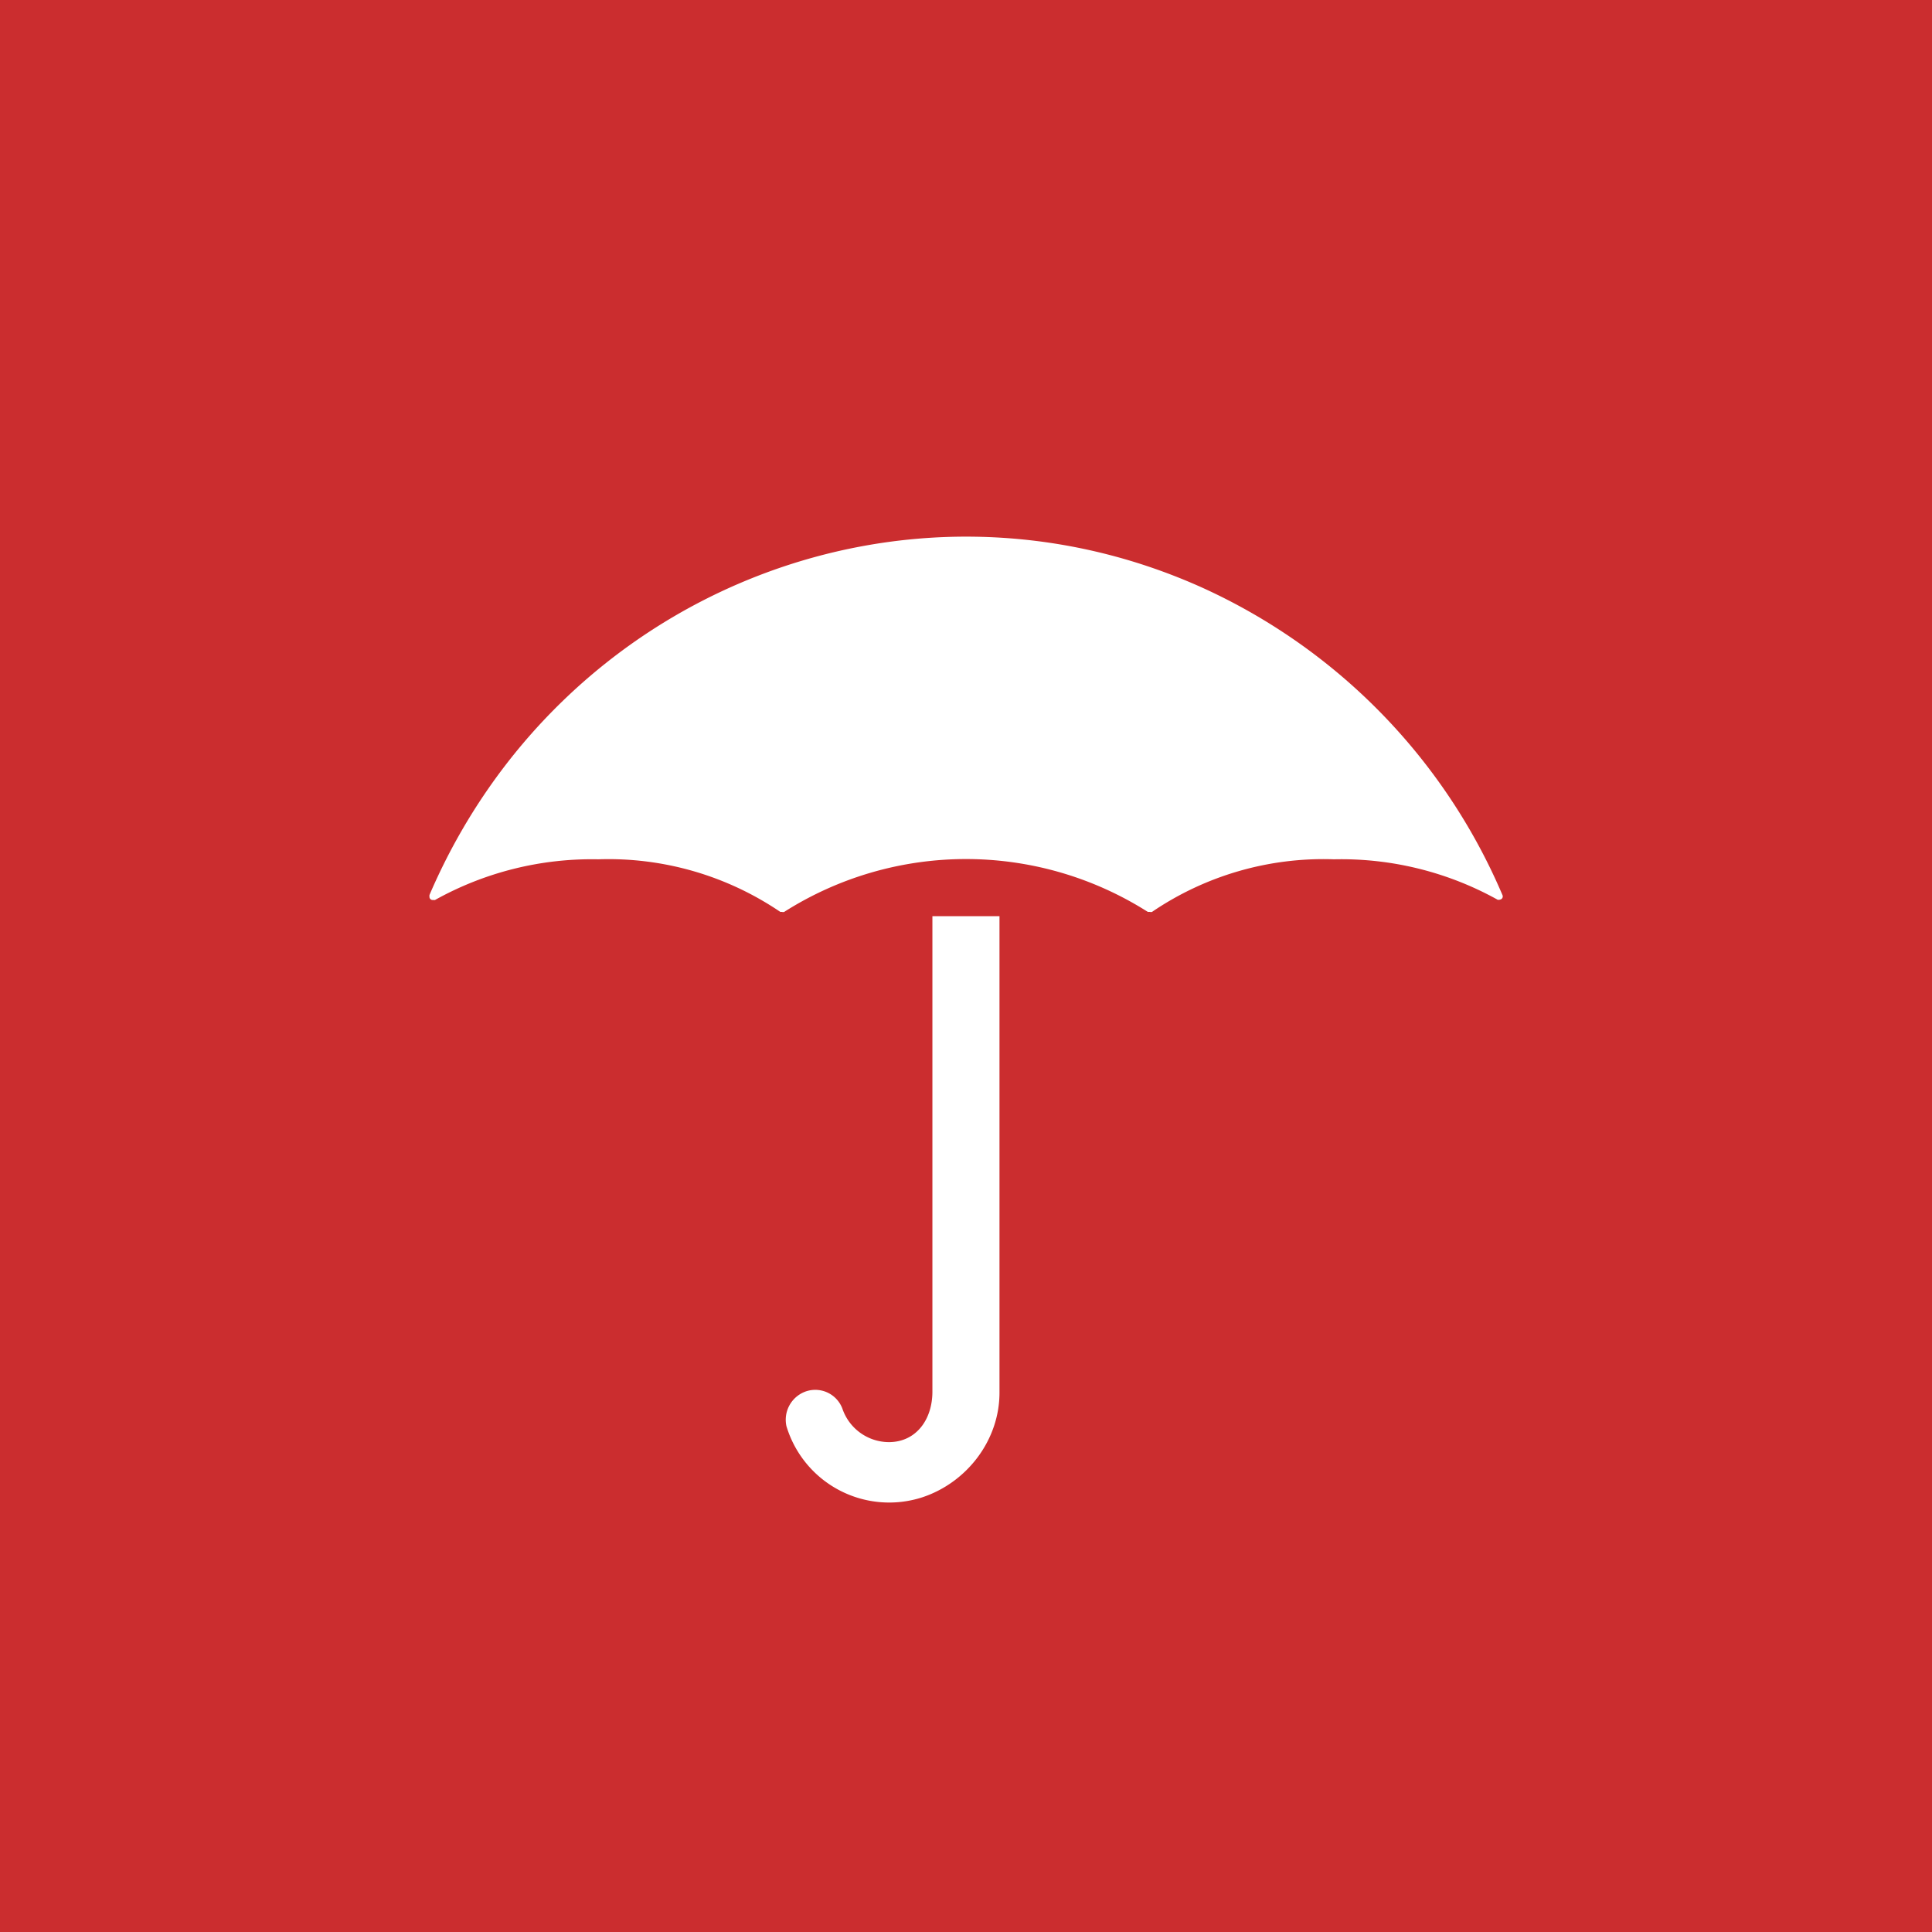 <svg xmlns="http://www.w3.org/2000/svg" width="18" height="18"><path fill="#CB2D2F" d="M0 0h18v18H0z"/><path fill="#fff" d="M4.049 8.385h-.017a.03.03 0 0 1-.031-.032v-.014c1.21-2.82 4.428-4.105 7.189-2.869a5.52 5.52 0 0 1 2.808 2.869.03.03 0 0 1-.017.041l-.012.003h-.015a3 3 0 0 0-1.526-.377 2.84 2.84 0 0 0-1.695.49.03.03 0 0 1-.019 0h-.02a3.16 3.16 0 0 0-3.388 0 .03.03 0 0 1-.02 0H7.27a2.85 2.85 0 0 0-1.695-.49 3 3 0 0 0-1.524.38h-.002zm5.263.151h-.625v4.43c0 .26-.152.47-.406.47a.46.46 0 0 1-.433-.313.27.27 0 0 0-.357-.153.28.28 0 0 0-.164.317 1 1 0 0 0 1.263.664c.419-.137.726-.536.722-.985z"/></svg>